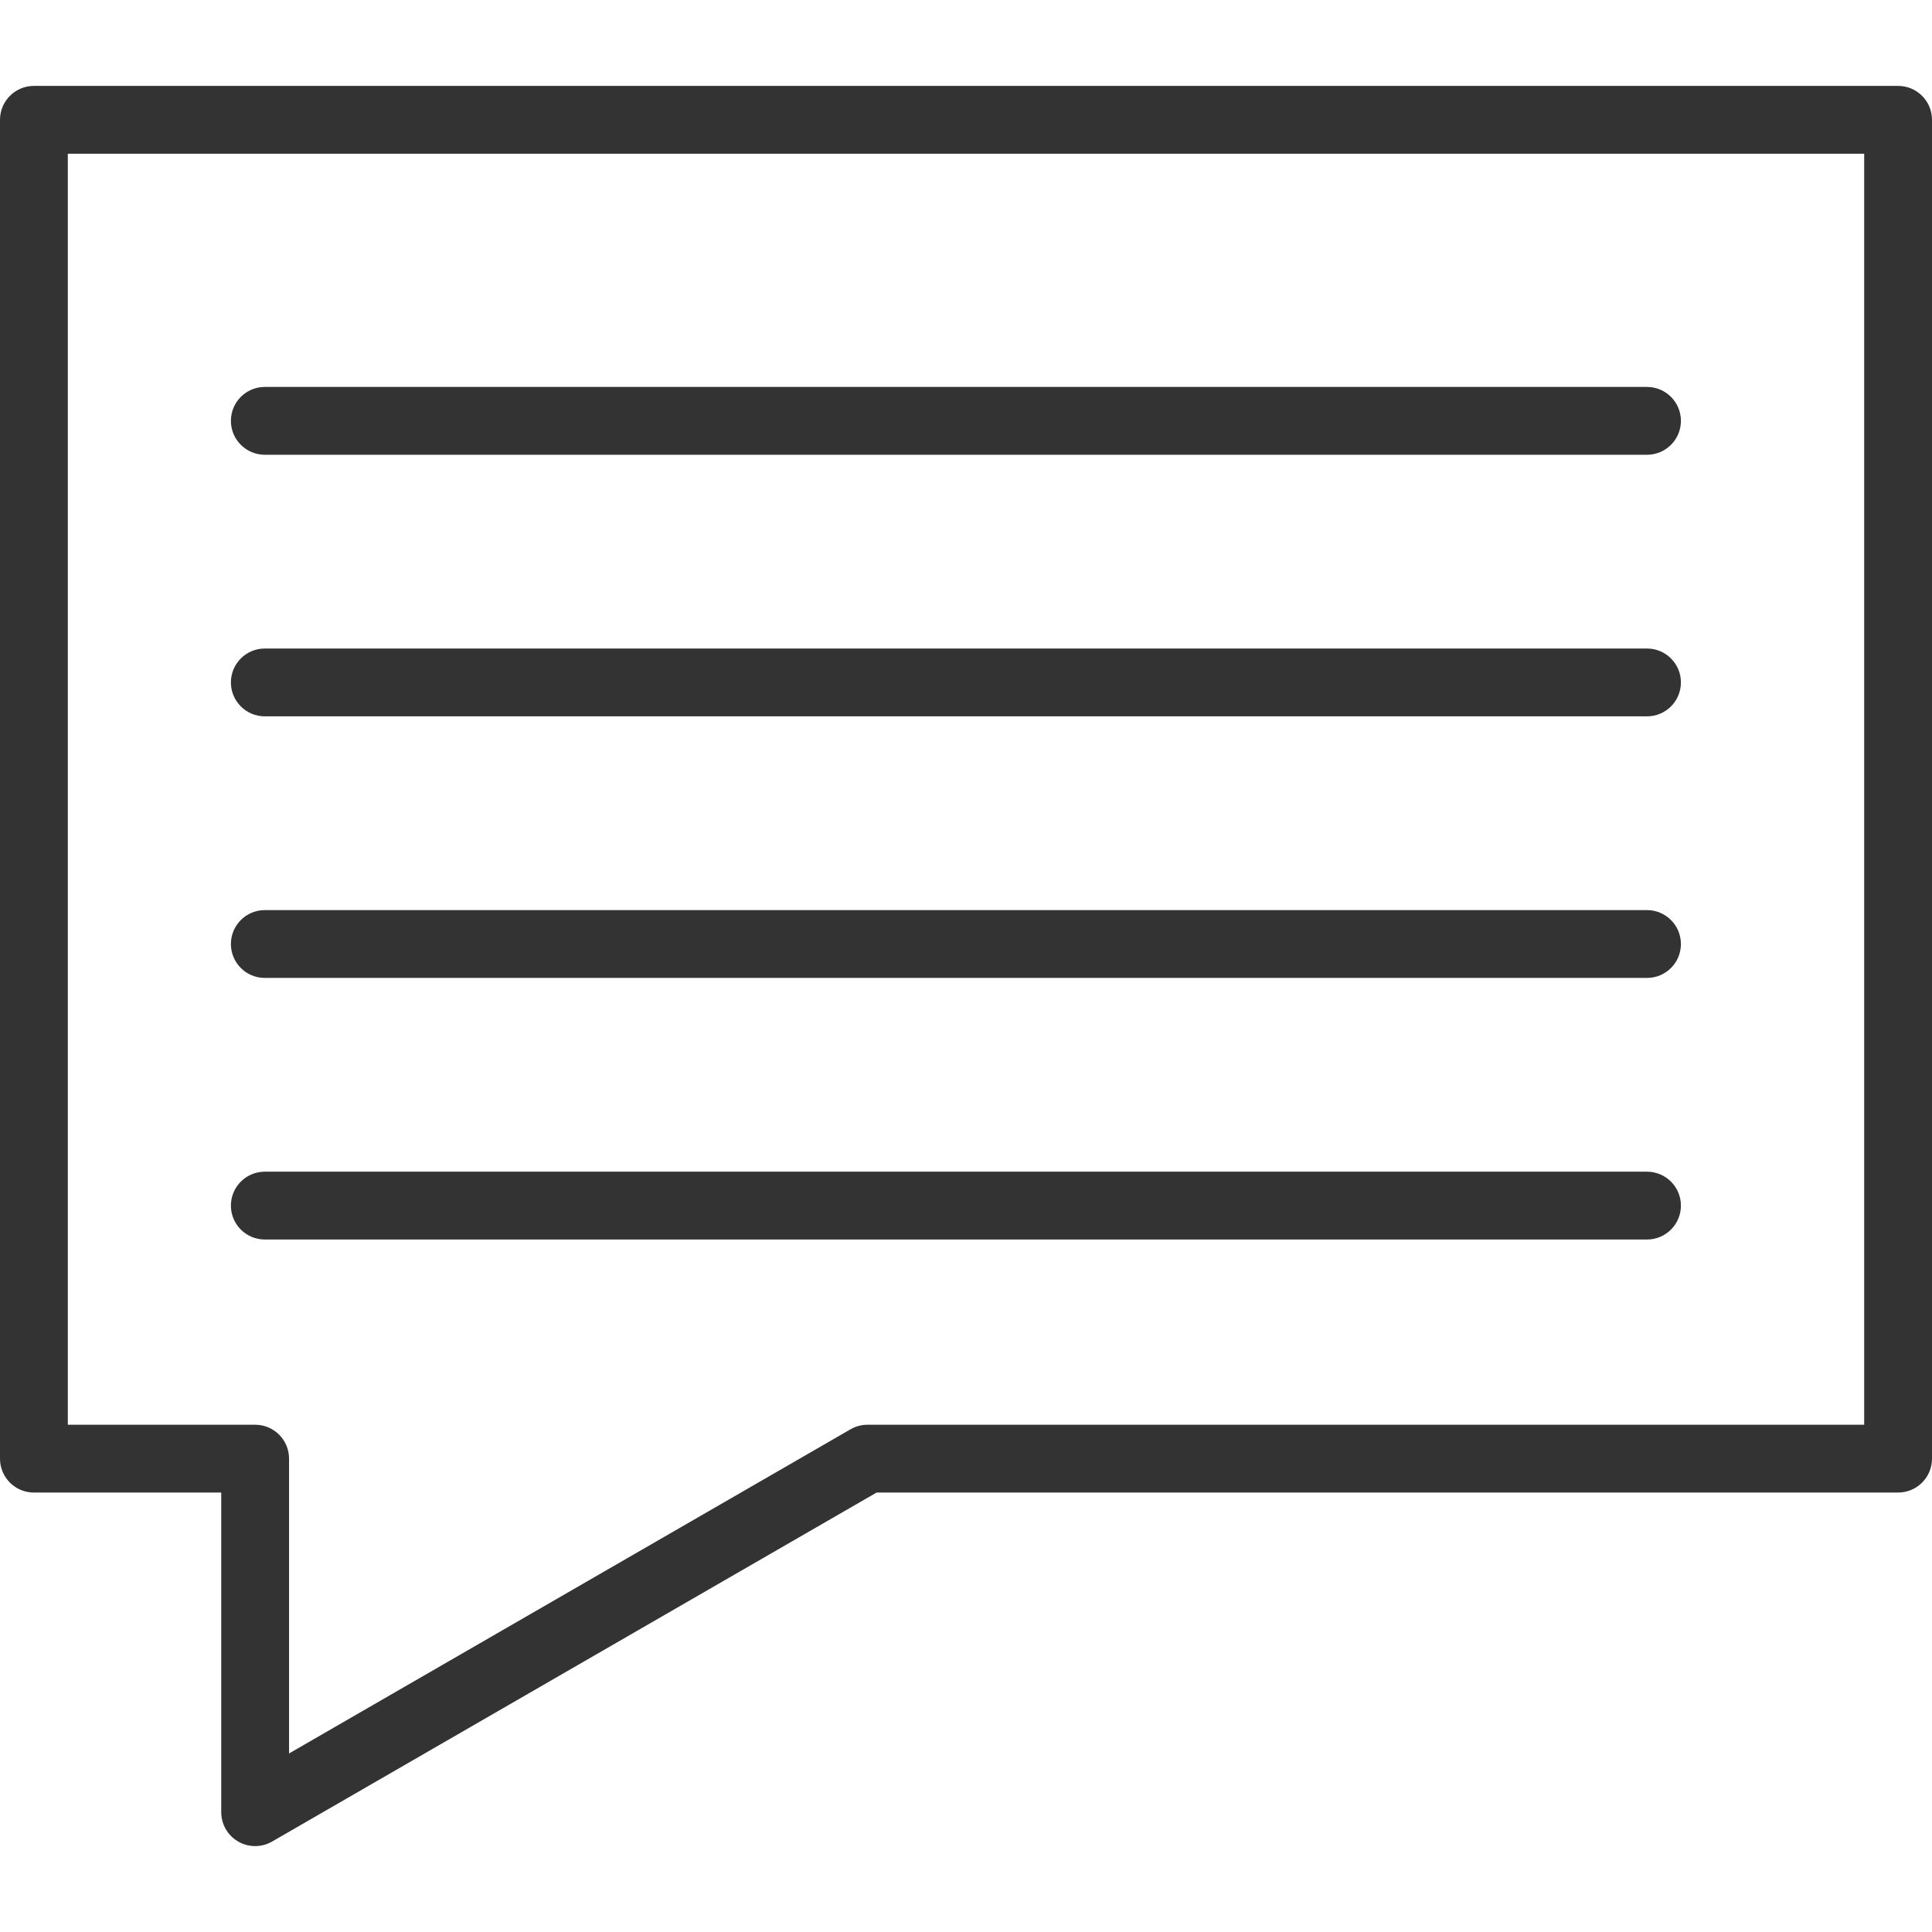 <?xml version="1.0" encoding="utf-8"?>

<!DOCTYPE svg PUBLIC "-//W3C//DTD SVG 1.1//EN" "http://www.w3.org/Graphics/SVG/1.1/DTD/svg11.dtd">
<!-- Uploaded to: SVG Repo, www.svgrepo.com, Generator: SVG Repo Mixer Tools -->
<svg version="1.1" id="MESSAGE" xmlns="http://www.w3.org/2000/svg" xmlns:xlink="http://www.w3.org/1999/xlink" 
	 width="800px" height="800px" viewBox="0 0 1800 1800" enable-background="new 0 0 1800 1800" xml:space="preserve">
<g>
	<path fill="#333333" d="M1768.407,80.034H31.592C14.144,80.034,0,94.178,0,111.627v1247.362c0,17.453,14.144,31.593,31.592,31.593
		h174.524v297.79c0,11.292,6.021,21.72,15.796,27.36c4.888,2.821,10.339,4.232,15.796,4.232c5.452,0,10.908-1.411,15.796-4.232
		l563.182-325.15h951.721c17.449,0,31.593-14.14,31.593-31.593V111.627C1800,94.178,1785.856,80.034,1768.407,80.034z
		 M1736.815,1327.396H808.22c-5.544,0-10.992,1.464-15.796,4.231l-523.123,302.03v-274.669c0-17.444-14.144-31.593-31.592-31.593
		H63.185V143.219h1673.631V1327.396z"/>
	<path fill="#333333" d="M246.713,423.688h1287.764c17.448,0,31.592-14.144,31.592-31.593c0-17.449-14.144-31.592-31.592-31.592
		H246.713c-17.449,0-31.592,14.143-31.592,31.592C215.121,409.545,229.264,423.688,246.713,423.688z"/>
	<path fill="#333333" d="M246.713,667.4h1287.764c17.448,0,31.592-14.143,31.592-31.592s-14.144-31.592-31.592-31.592H246.713
		c-17.449,0-31.592,14.143-31.592,31.592S229.264,667.4,246.713,667.4z"/>
	<path fill="#333333" d="M246.713,911.109h1287.764c17.448,0,31.592-14.142,31.592-31.59c0-17.449-14.144-31.593-31.592-31.593
		H246.713c-17.449,0-31.592,14.144-31.592,31.593C215.121,896.968,229.264,911.109,246.713,911.109z"/>
	<path fill="#333333" d="M246.713,1154.82h1287.764c17.448,0,31.592-14.139,31.592-31.592c0-17.444-14.144-31.592-31.592-31.592
		H246.713c-17.449,0-31.592,14.147-31.592,31.592C215.121,1140.682,229.264,1154.82,246.713,1154.82z"/>
</g>
</svg>